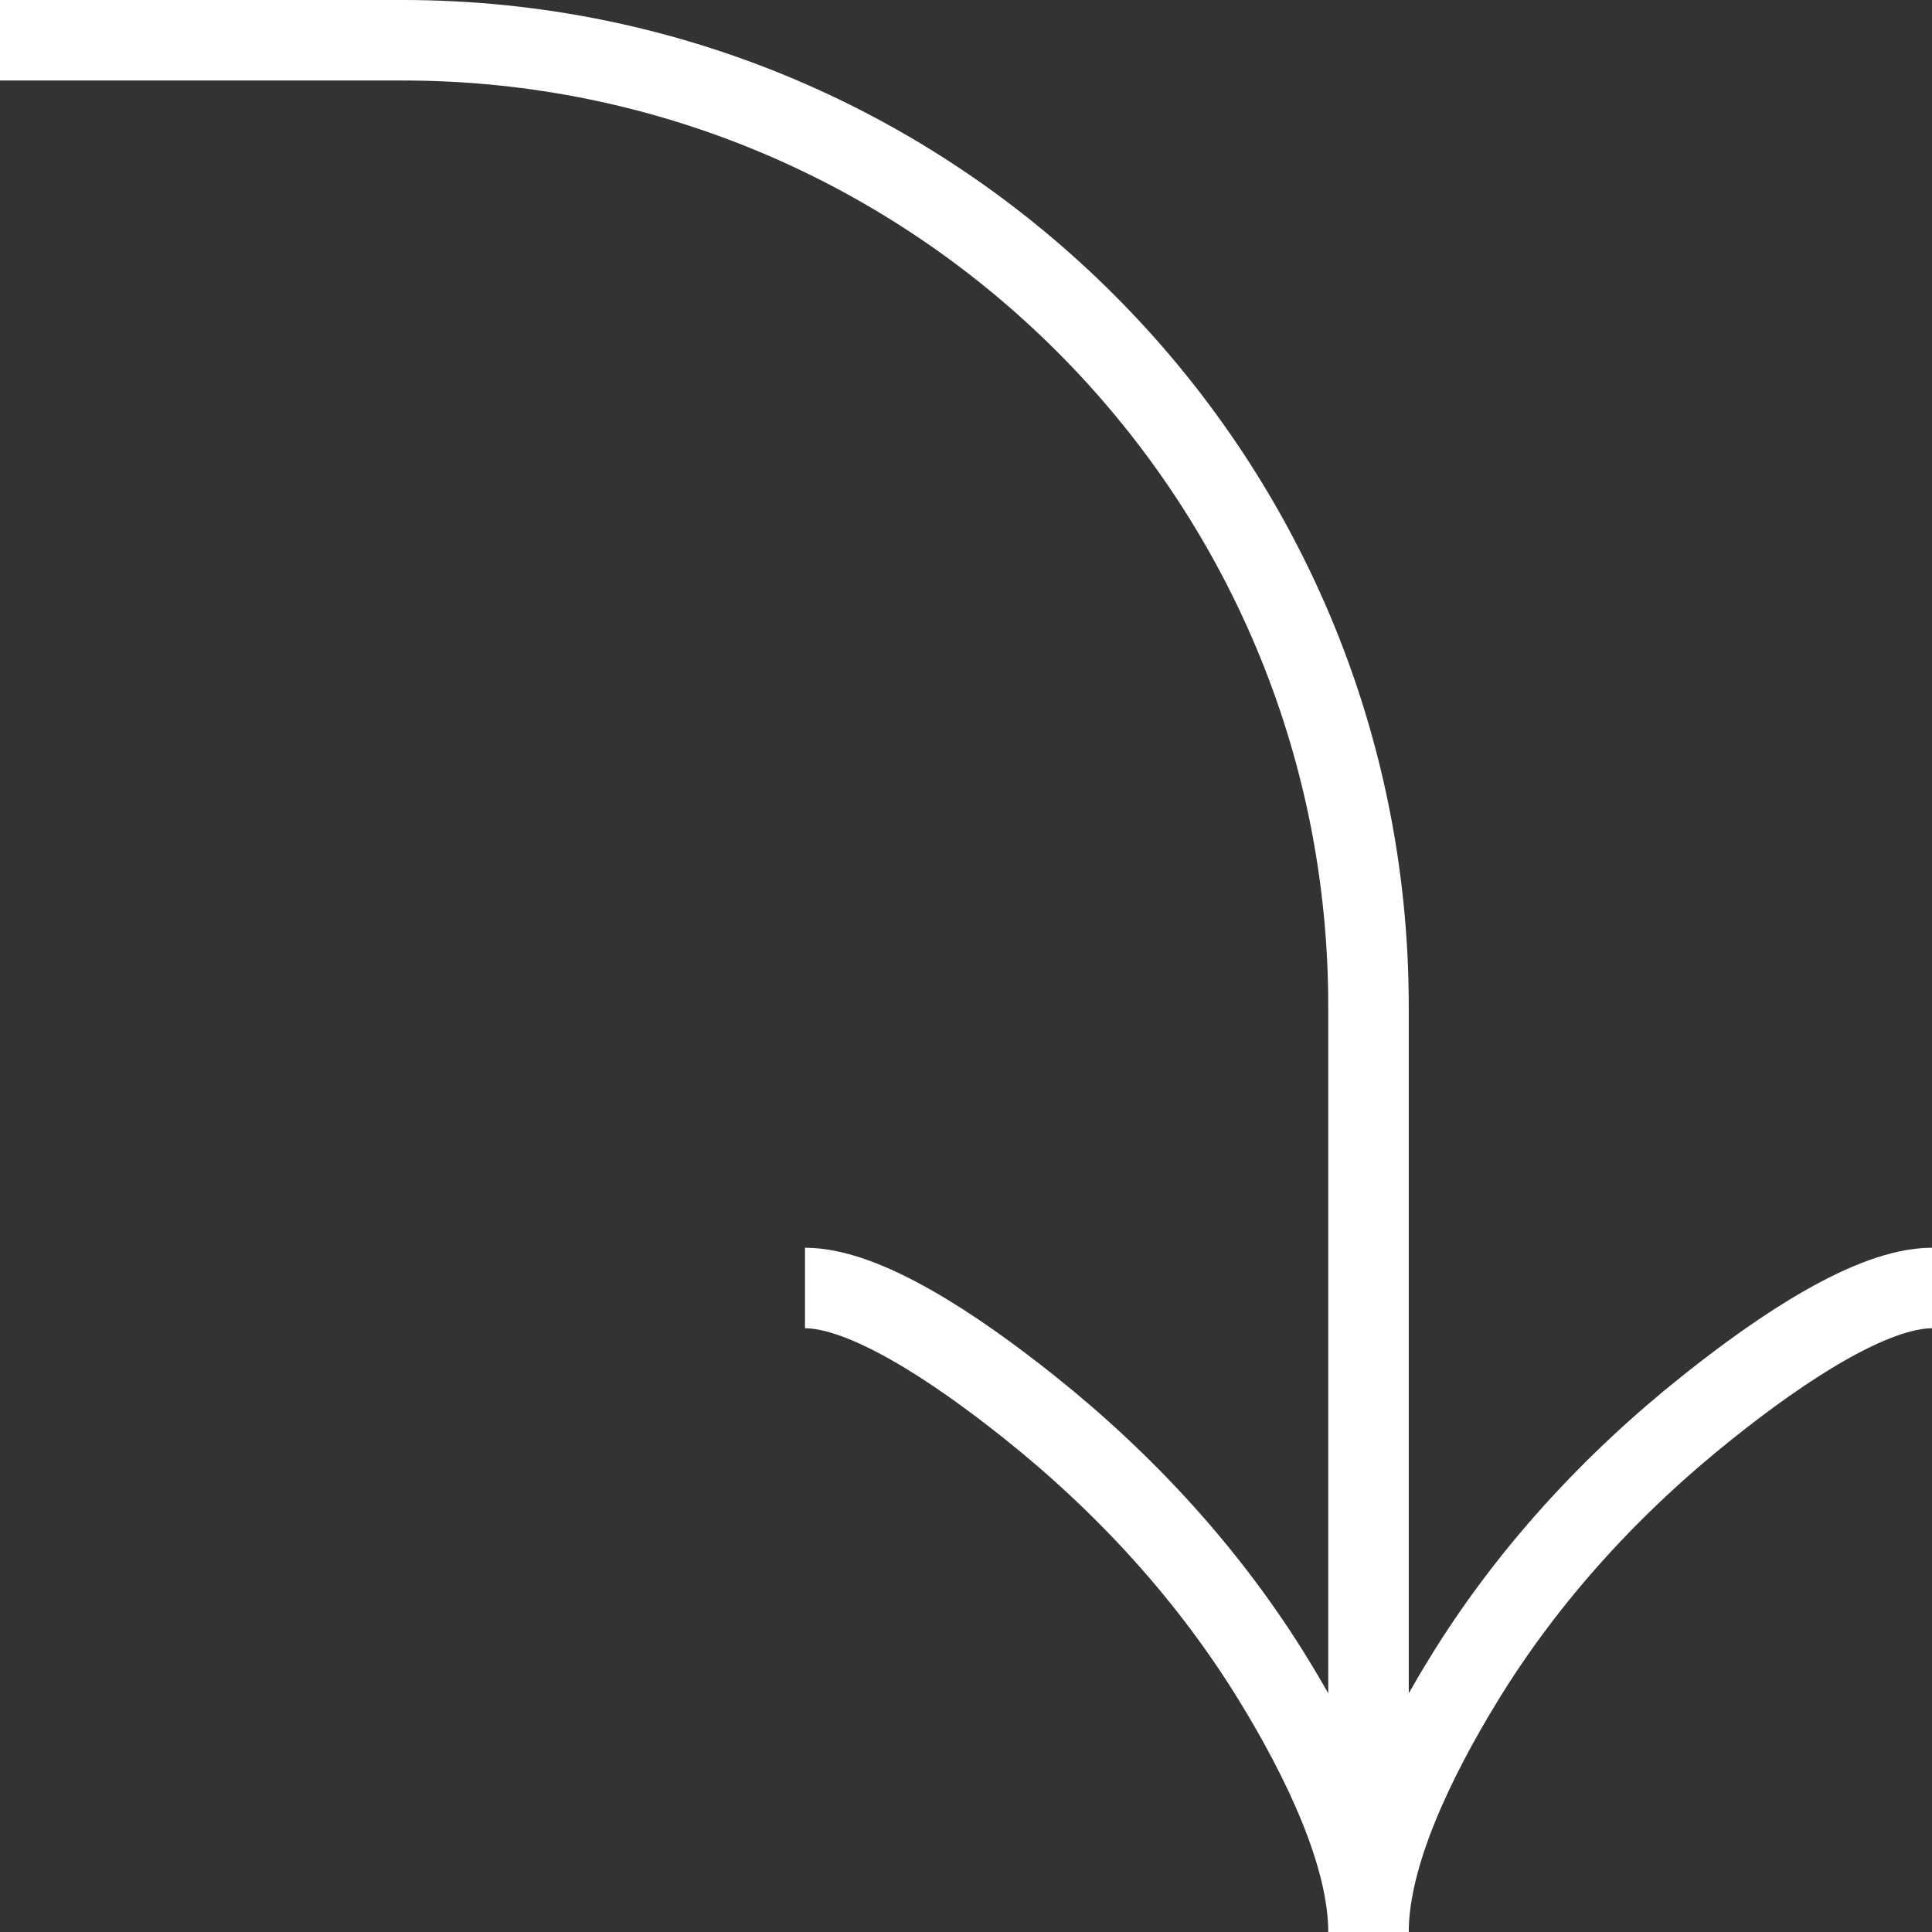 <svg xmlns="http://www.w3.org/2000/svg" width="48" height="48" viewBox="0 0 48 48" fill="none"><rect x="0" y="0" width="48" height="48" fill="#333333" stroke="none"/><path d="M48 32C46.518 32 44.3 33.466 42.44 34.95C40.04 36.858 37.946 39.138 36.348 41.752C35.15 43.712 34 46.088 34 48M34 48C34 46.088 32.85 43.71 31.652 41.752C30.052 39.138 27.958 36.858 25.562 34.95C23.7 33.466 21.48 32 20 32M34 48V25C34 11.746 23.254 1 10 1H0" stroke="white" stroke-width="2"></path></svg>